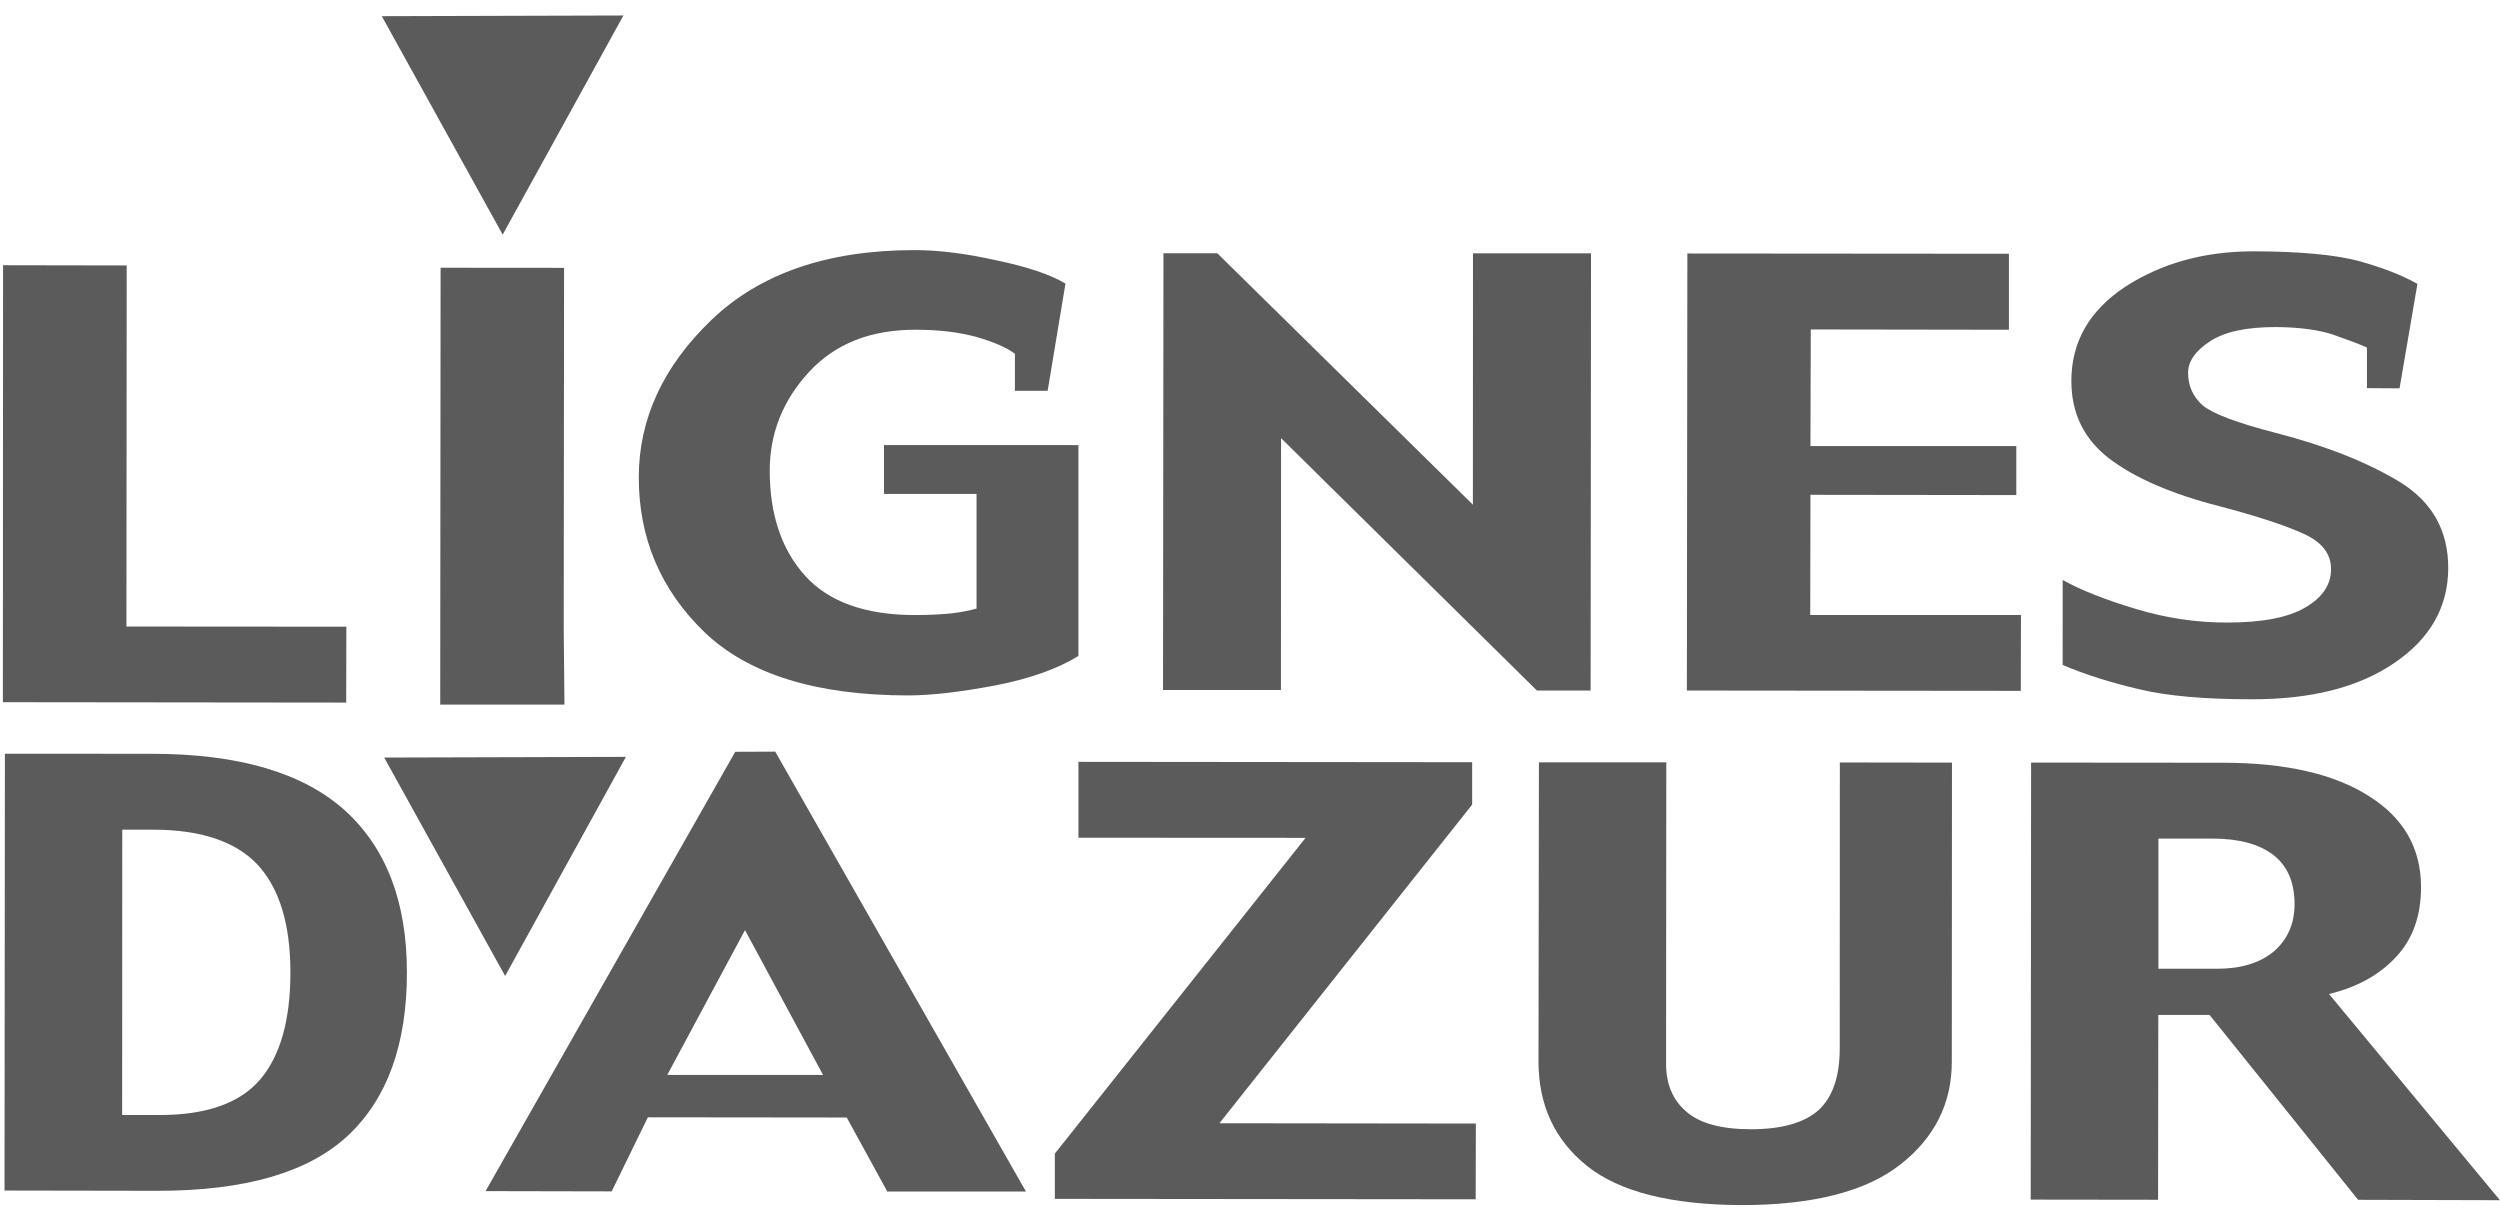 <svg width="123" height="60" viewBox="0 0 123 60" fill="none" xmlns="http://www.w3.org/2000/svg">
<path d="M17.033 34.567L0.141 34.548L0.151 13.049L6.234 13.06L6.221 30.825L17.041 30.833L17.033 34.567Z" fill="#5B5B5B"/>
<path d="M27.771 34.667H21.659L21.677 13.173L27.752 13.178L27.736 30.948L27.771 34.667Z" fill="#5B5B5B"/>
<path d="M53.058 32.273C52.047 32.899 50.689 33.386 48.986 33.72C47.262 34.046 45.825 34.215 44.667 34.215C40.163 34.212 36.823 33.173 34.66 31.104C32.502 29.015 31.428 26.478 31.428 23.491C31.428 20.607 32.625 18.021 35.015 15.729C37.403 13.447 40.729 12.305 45.001 12.305C46.136 12.305 47.48 12.463 49.01 12.805C50.534 13.123 51.665 13.5 52.421 13.952L51.544 19.229H49.934V17.407C49.512 17.089 48.867 16.815 48.004 16.568C47.136 16.334 46.151 16.223 45.043 16.223C42.827 16.223 41.098 16.907 39.813 18.292C38.526 19.681 37.882 21.294 37.871 23.11C37.863 25.278 38.437 27.015 39.592 28.305C40.756 29.612 42.572 30.26 45.025 30.26C45.759 30.26 46.364 30.223 46.838 30.175C47.336 30.112 47.728 30.031 48.046 29.941V24.302H43.493V21.897L53.058 21.899V32.273Z" fill="#5B5B5B"/>
<path d="M78.259 33.975H75.617L63.028 21.557L63.022 33.948H57.221L57.242 12.46H59.89L72.466 24.83L72.471 12.465H78.278L78.259 33.975Z" fill="#5B5B5B"/>
<path d="M99.423 33.99L82.994 33.974L83.018 12.472L98.839 12.485V16.224L89.09 16.209L89.074 21.945L99.202 21.948V24.358L89.074 24.345L89.064 30.258H99.431L99.423 33.99Z" fill="#5B5B5B"/>
<path d="M120.453 27.943C120.453 29.872 119.551 31.435 117.79 32.625C116.032 33.827 113.676 34.414 110.757 34.404C108.472 34.404 106.643 34.246 105.24 33.909C103.845 33.583 102.593 33.19 101.482 32.714L101.484 28.535C102.395 29.043 103.595 29.512 105.08 29.959C106.575 30.412 108.059 30.63 109.559 30.63C111.289 30.63 112.578 30.388 113.426 29.885C114.26 29.398 114.687 28.772 114.687 28.001C114.687 27.259 114.255 26.68 113.355 26.27C112.465 25.859 111.078 25.401 109.175 24.901C106.83 24.299 105.04 23.517 103.782 22.567C102.532 21.607 101.911 20.338 101.911 18.744C101.911 16.815 102.798 15.273 104.574 14.099C106.359 12.949 108.457 12.365 110.87 12.365C113.128 12.37 114.866 12.528 116.05 12.841C117.226 13.167 118.192 13.544 118.937 13.967L118.058 19.107L116.453 19.096V17.096C116.071 16.928 115.521 16.72 114.795 16.467C114.058 16.223 113.118 16.099 111.97 16.091C110.533 16.091 109.465 16.315 108.744 16.786C108.02 17.252 107.654 17.778 107.654 18.336C107.654 18.988 107.896 19.517 108.37 19.944C108.865 20.354 110.065 20.809 111.978 21.301C114.458 21.943 116.49 22.751 118.082 23.72C119.661 24.699 120.453 26.093 120.453 27.943Z" fill="#5B5B5B"/>
<path d="M20.02 47.852C20.02 51.378 19.054 54.057 17.122 55.867C15.183 57.683 12.059 58.588 7.766 58.588L0.222 58.575L0.241 37.084L7.463 37.086C11.729 37.086 14.883 38.013 16.944 39.852C18.994 41.694 20.023 44.365 20.02 47.852ZM14.288 47.836C14.288 45.468 13.746 43.71 12.68 42.549C11.603 41.402 9.887 40.82 7.524 40.82H6.015L6.01 54.859H7.858C10.142 54.859 11.785 54.283 12.785 53.128C13.788 51.962 14.288 50.204 14.288 47.836Z" fill="#5B5B5B"/>
<path d="M50.477 58.624H43.655L41.66 54.982L31.875 54.971L30.095 58.616L23.889 58.603L36.173 36.988L38.141 36.98L50.477 58.624ZM40.494 52.887L36.654 45.761L32.83 52.885L40.494 52.887Z" fill="#5B5B5B"/>
<path d="M72.604 59.005L51.898 58.984V56.758L64.234 41.222L53.059 41.216V37.482L72.43 37.501V39.587L59.996 55.263L72.612 55.279L72.604 59.005Z" fill="#5B5B5B"/>
<path d="M96.029 52.233C96.029 54.294 95.179 55.988 93.481 57.307C91.794 58.625 89.186 59.291 85.677 59.291C82.211 59.275 79.684 58.638 78.092 57.373C76.497 56.096 75.694 54.381 75.694 52.225L75.715 37.508H81.982L81.971 52.333C81.971 53.336 82.298 54.117 82.966 54.691C83.621 55.267 84.688 55.559 86.146 55.559C87.667 55.559 88.778 55.238 89.475 54.617C90.17 53.975 90.515 52.96 90.515 51.575L90.52 37.513L96.037 37.521L96.029 52.233Z" fill="#5B5B5B"/>
<path d="M122.997 59.05L116.019 59.031L108.71 49.934H106.189L106.178 59.029L99.911 59.021L99.93 37.519L109.376 37.527C112.466 37.527 114.866 38.087 116.556 39.172C118.267 40.242 119.115 41.745 119.115 43.645C119.115 45.069 118.704 46.213 117.877 47.09C117.059 47.971 115.956 48.576 114.587 48.905L122.997 59.05ZM112.892 44.484C112.892 43.408 112.54 42.6 111.848 42.063C111.142 41.524 110.153 41.261 108.85 41.258H106.194V47.663H109.042C110.231 47.671 111.174 47.382 111.863 46.819C112.54 46.234 112.892 45.458 112.892 44.484Z" fill="#5B5B5B"/>
<path d="M18.902 37.272L30.794 37.238L24.853 48.019L18.902 37.272Z" fill="#5B5B5B"/>
<path d="M18.784 0.796L30.673 0.762L24.732 11.543L18.784 0.796Z" fill="#5B5B5B"/>
</svg>
